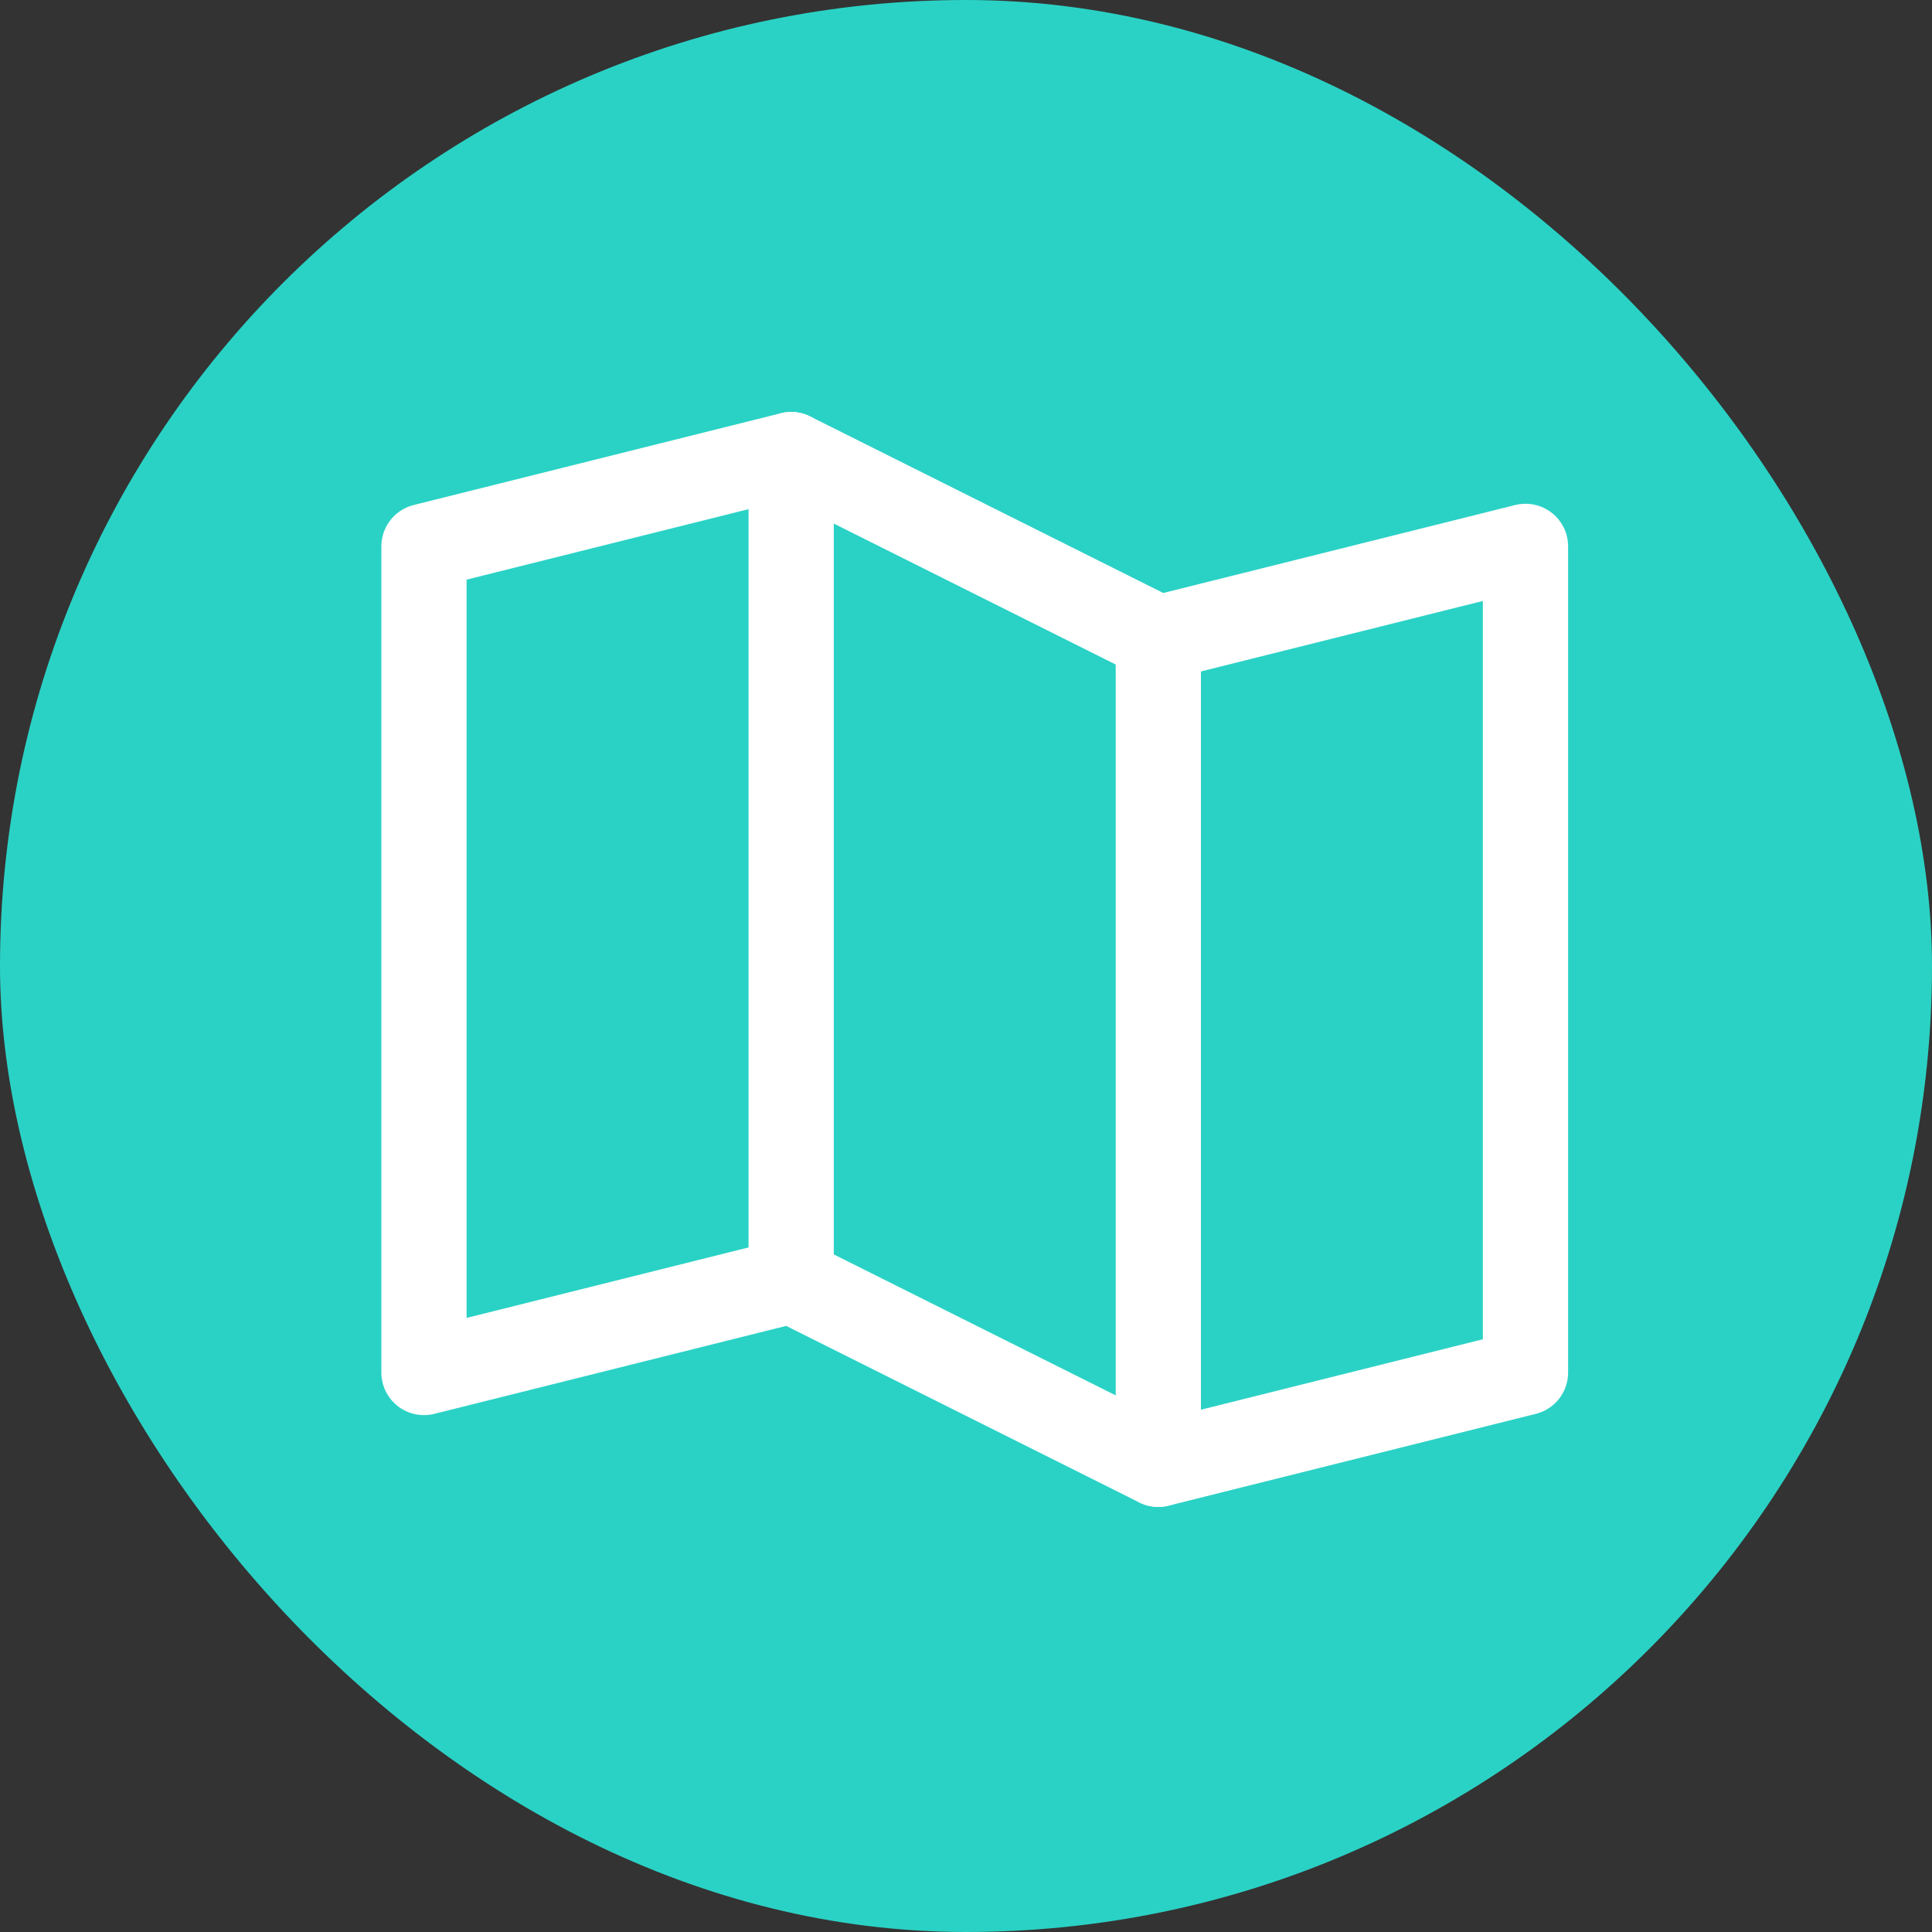 <svg width="51" height="51" viewBox="0 0 51 51" fill="none" xmlns="http://www.w3.org/2000/svg">
<rect x="0" y="0" width="51" height="51" fill="#333333" stroke="none"/>
<g id="Frame 427321460">
<rect width="51" height="51" rx="25.5" fill="#2AD2C5"/>
<g id="Group 613">
<path id="Vector" d="M20.885 33.808V12" stroke="white" stroke-width="2.25" stroke-linecap="round" stroke-linejoin="round"/>
<path id="Vector_2" d="M30.577 16.846V38.654" stroke="white" stroke-width="2.25" stroke-linecap="round" stroke-linejoin="round"/>
<path id="Vector_3" d="M20.884 33.808L11.192 36.231V14.423L20.884 12L30.576 16.846L40.269 14.423V36.231L30.576 38.654L20.884 33.808Z" stroke="white" stroke-width="2.25" stroke-linecap="round" stroke-linejoin="round"/>
</g>
</g>
</svg>
